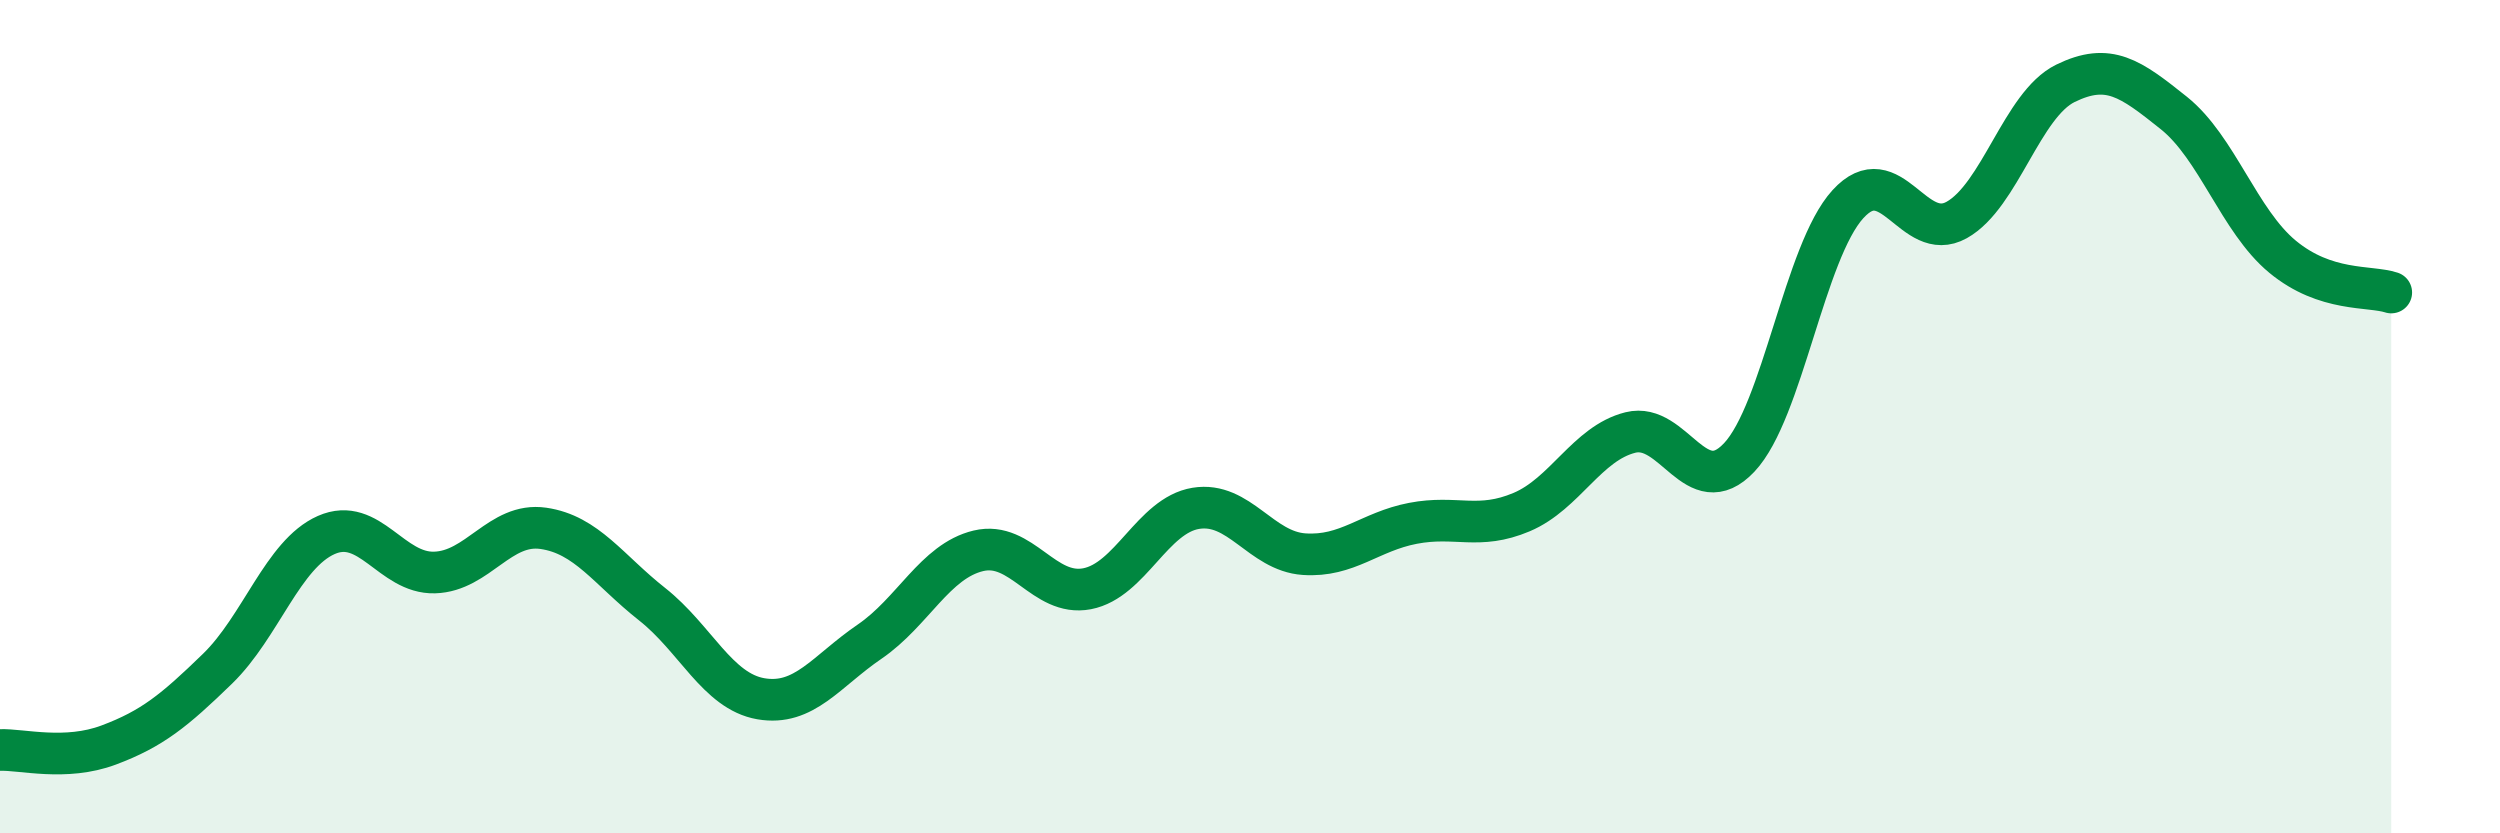 
    <svg width="60" height="20" viewBox="0 0 60 20" xmlns="http://www.w3.org/2000/svg">
      <path
        d="M 0,18 C 0.52,17.98 1.57,18.27 2.61,17.88 C 3.65,17.49 4.18,17.06 5.22,16.05 C 6.26,15.04 6.79,13.3 7.83,12.84 C 8.87,12.38 9.39,13.77 10.43,13.74 C 11.47,13.71 12,12.53 13.04,12.68 C 14.08,12.83 14.61,13.68 15.65,14.5 C 16.69,15.32 17.22,16.59 18.26,16.77 C 19.3,16.95 19.83,16.11 20.87,15.4 C 21.91,14.69 22.44,13.47 23.48,13.22 C 24.52,12.97 25.05,14.33 26.09,14.13 C 27.13,13.93 27.66,12.37 28.7,12.2 C 29.74,12.03 30.26,13.23 31.3,13.3 C 32.34,13.37 32.87,12.76 33.91,12.56 C 34.95,12.36 35.48,12.73 36.52,12.29 C 37.56,11.85 38.09,10.64 39.13,10.38 C 40.17,10.12 40.7,12.08 41.74,10.98 C 42.78,9.88 43.31,6.04 44.35,4.9 C 45.39,3.76 45.92,5.86 46.96,5.28 C 48,4.7 48.53,2.51 49.57,2 C 50.61,1.49 51.13,1.88 52.17,2.71 C 53.21,3.54 53.74,5.3 54.78,6.16 C 55.82,7.02 56.87,6.85 57.39,7.02L57.39 20L0 20Z"
        fill="#008740"
        opacity="0.1"
        stroke-linecap="round"
        stroke-linejoin="round"
      />
      <path
        d="M 0,18 C 0.52,17.98 1.57,18.27 2.61,17.88 C 3.65,17.49 4.18,17.06 5.22,16.05 C 6.26,15.04 6.79,13.3 7.83,12.84 C 8.87,12.38 9.39,13.77 10.43,13.74 C 11.47,13.71 12,12.53 13.04,12.68 C 14.08,12.83 14.61,13.68 15.65,14.5 C 16.69,15.32 17.22,16.59 18.26,16.77 C 19.3,16.95 19.83,16.11 20.87,15.4 C 21.91,14.69 22.44,13.47 23.48,13.22 C 24.52,12.97 25.05,14.33 26.09,14.13 C 27.13,13.93 27.66,12.37 28.7,12.2 C 29.74,12.03 30.26,13.23 31.3,13.3 C 32.34,13.37 32.87,12.76 33.91,12.56 C 34.95,12.36 35.48,12.73 36.52,12.29 C 37.56,11.85 38.09,10.64 39.13,10.38 C 40.17,10.12 40.7,12.08 41.74,10.98 C 42.78,9.88 43.31,6.04 44.35,4.9 C 45.39,3.76 45.92,5.86 46.96,5.28 C 48,4.7 48.53,2.51 49.57,2 C 50.61,1.49 51.13,1.88 52.17,2.71 C 53.21,3.54 53.74,5.3 54.78,6.16 C 55.82,7.02 56.87,6.85 57.39,7.02"
        stroke="#008740"
        stroke-width="1"
        fill="none"
        stroke-linecap="round"
        stroke-linejoin="round"
      />
    </svg>
  